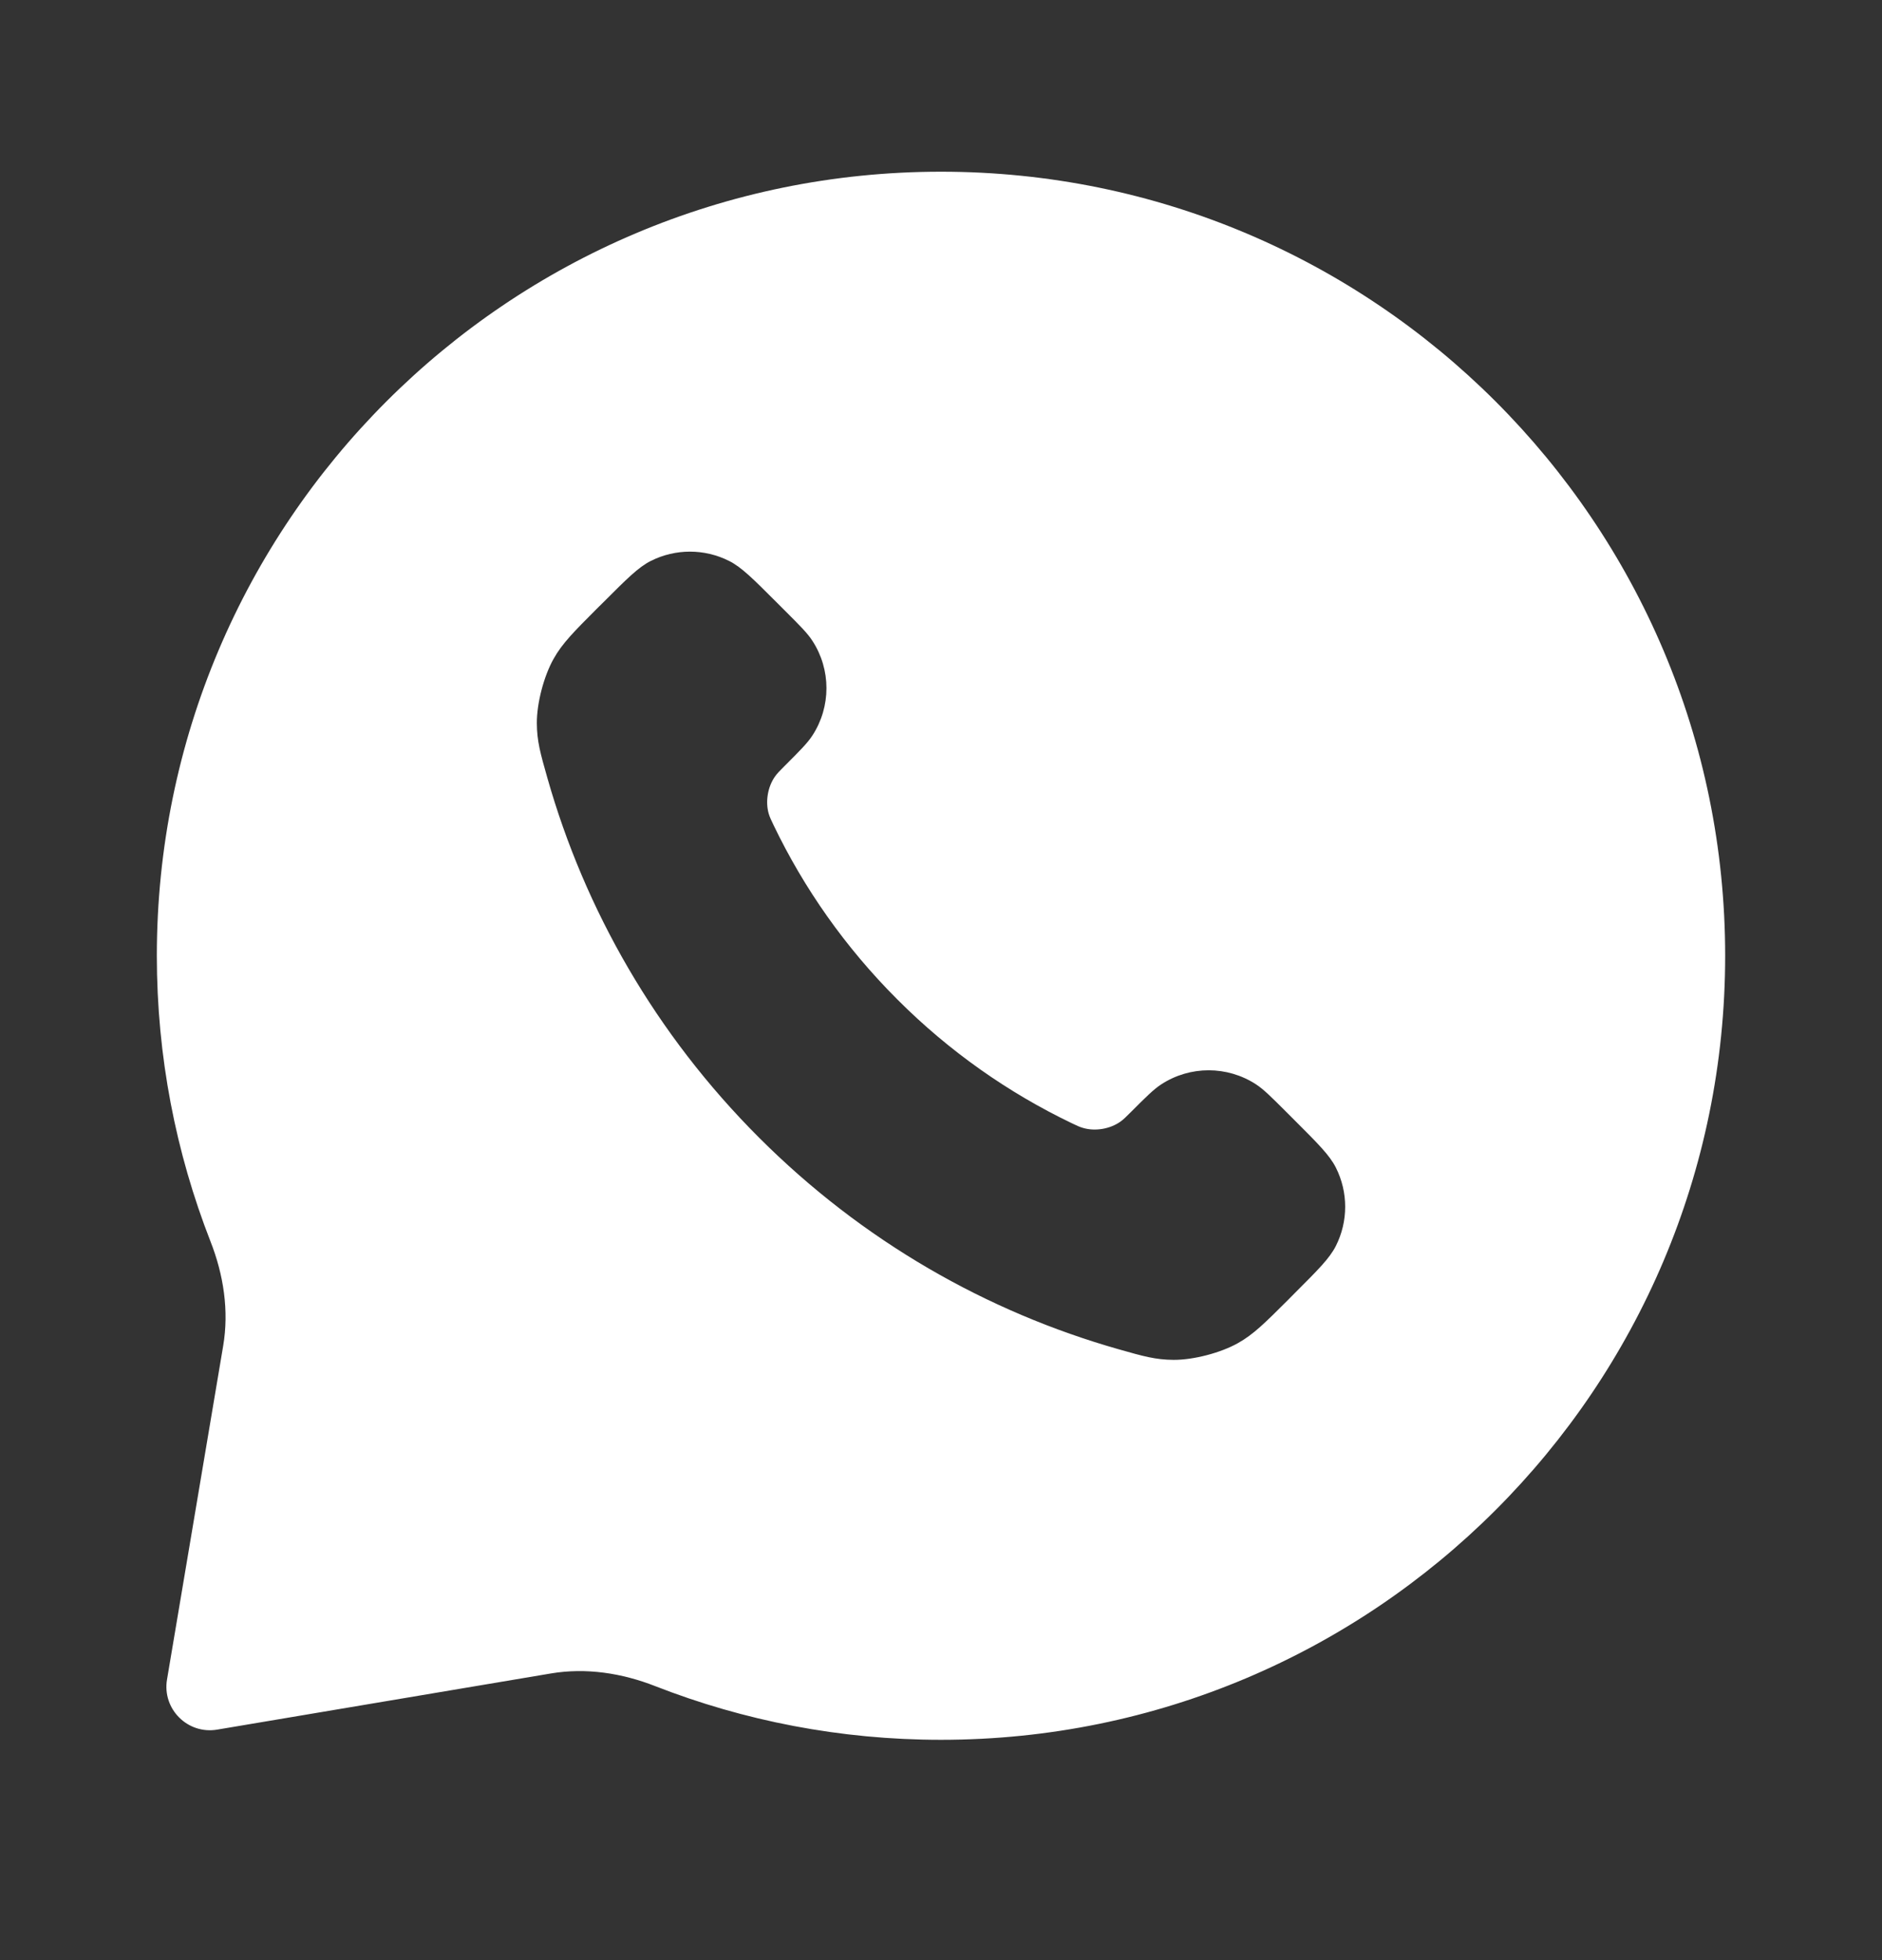 <svg width="24" height="25" viewBox="0 0 24 25" fill="none" xmlns="http://www.w3.org/2000/svg">
<rect x="0" y="0" width="24" height="25" fill="#333333" stroke="none"/>
<path fill-rule="evenodd" clip-rule="evenodd" d="M22 12.19C22 17.713 17.523 22.19 12 22.19C10.714 22.19 9.486 21.947 8.357 21.506C7.932 21.339 7.473 21.268 7.024 21.344L2.77 22.06C2.393 22.124 2.066 21.797 2.13 21.42L2.846 17.166C2.922 16.717 2.851 16.258 2.684 15.833C2.243 14.704 2 13.476 2 12.19C2 6.667 6.477 2.19 12 2.19C17.523 2.19 22 6.667 22 12.19ZM11.443 12.747C10.777 12.081 10.252 11.329 9.866 10.526L9.866 10.526C9.833 10.457 9.816 10.422 9.803 10.378C9.758 10.223 9.791 10.032 9.885 9.901C9.911 9.864 9.943 9.832 10.006 9.769L10.006 9.769C10.2 9.575 10.297 9.478 10.36 9.381C10.599 9.014 10.599 8.54 10.36 8.173C10.297 8.075 10.2 7.979 10.006 7.785L9.898 7.677C9.604 7.383 9.457 7.235 9.299 7.155C8.984 6.996 8.613 6.996 8.298 7.155C8.14 7.235 7.993 7.383 7.699 7.677L7.611 7.764C7.318 8.058 7.171 8.204 7.059 8.404C6.935 8.625 6.845 8.969 6.846 9.223C6.847 9.452 6.891 9.608 6.98 9.921C7.457 11.601 8.357 13.187 9.68 14.51C11.003 15.833 12.589 16.733 14.269 17.21C14.582 17.299 14.738 17.343 14.967 17.344C15.221 17.345 15.565 17.255 15.786 17.131C15.986 17.019 16.132 16.872 16.426 16.579L16.513 16.491L16.513 16.491C16.807 16.197 16.955 16.05 17.035 15.892C17.194 15.577 17.194 15.206 17.035 14.891C16.955 14.733 16.807 14.586 16.513 14.292L16.513 14.292L16.405 14.184C16.211 13.99 16.114 13.893 16.017 13.83C15.65 13.591 15.176 13.591 14.809 13.83C14.712 13.893 14.615 13.99 14.421 14.184C14.358 14.247 14.326 14.279 14.289 14.305C14.158 14.399 13.967 14.432 13.812 14.386C13.768 14.374 13.733 14.357 13.664 14.324C12.861 13.938 12.108 13.413 11.443 12.747Z" fill="white"/>
</svg>
